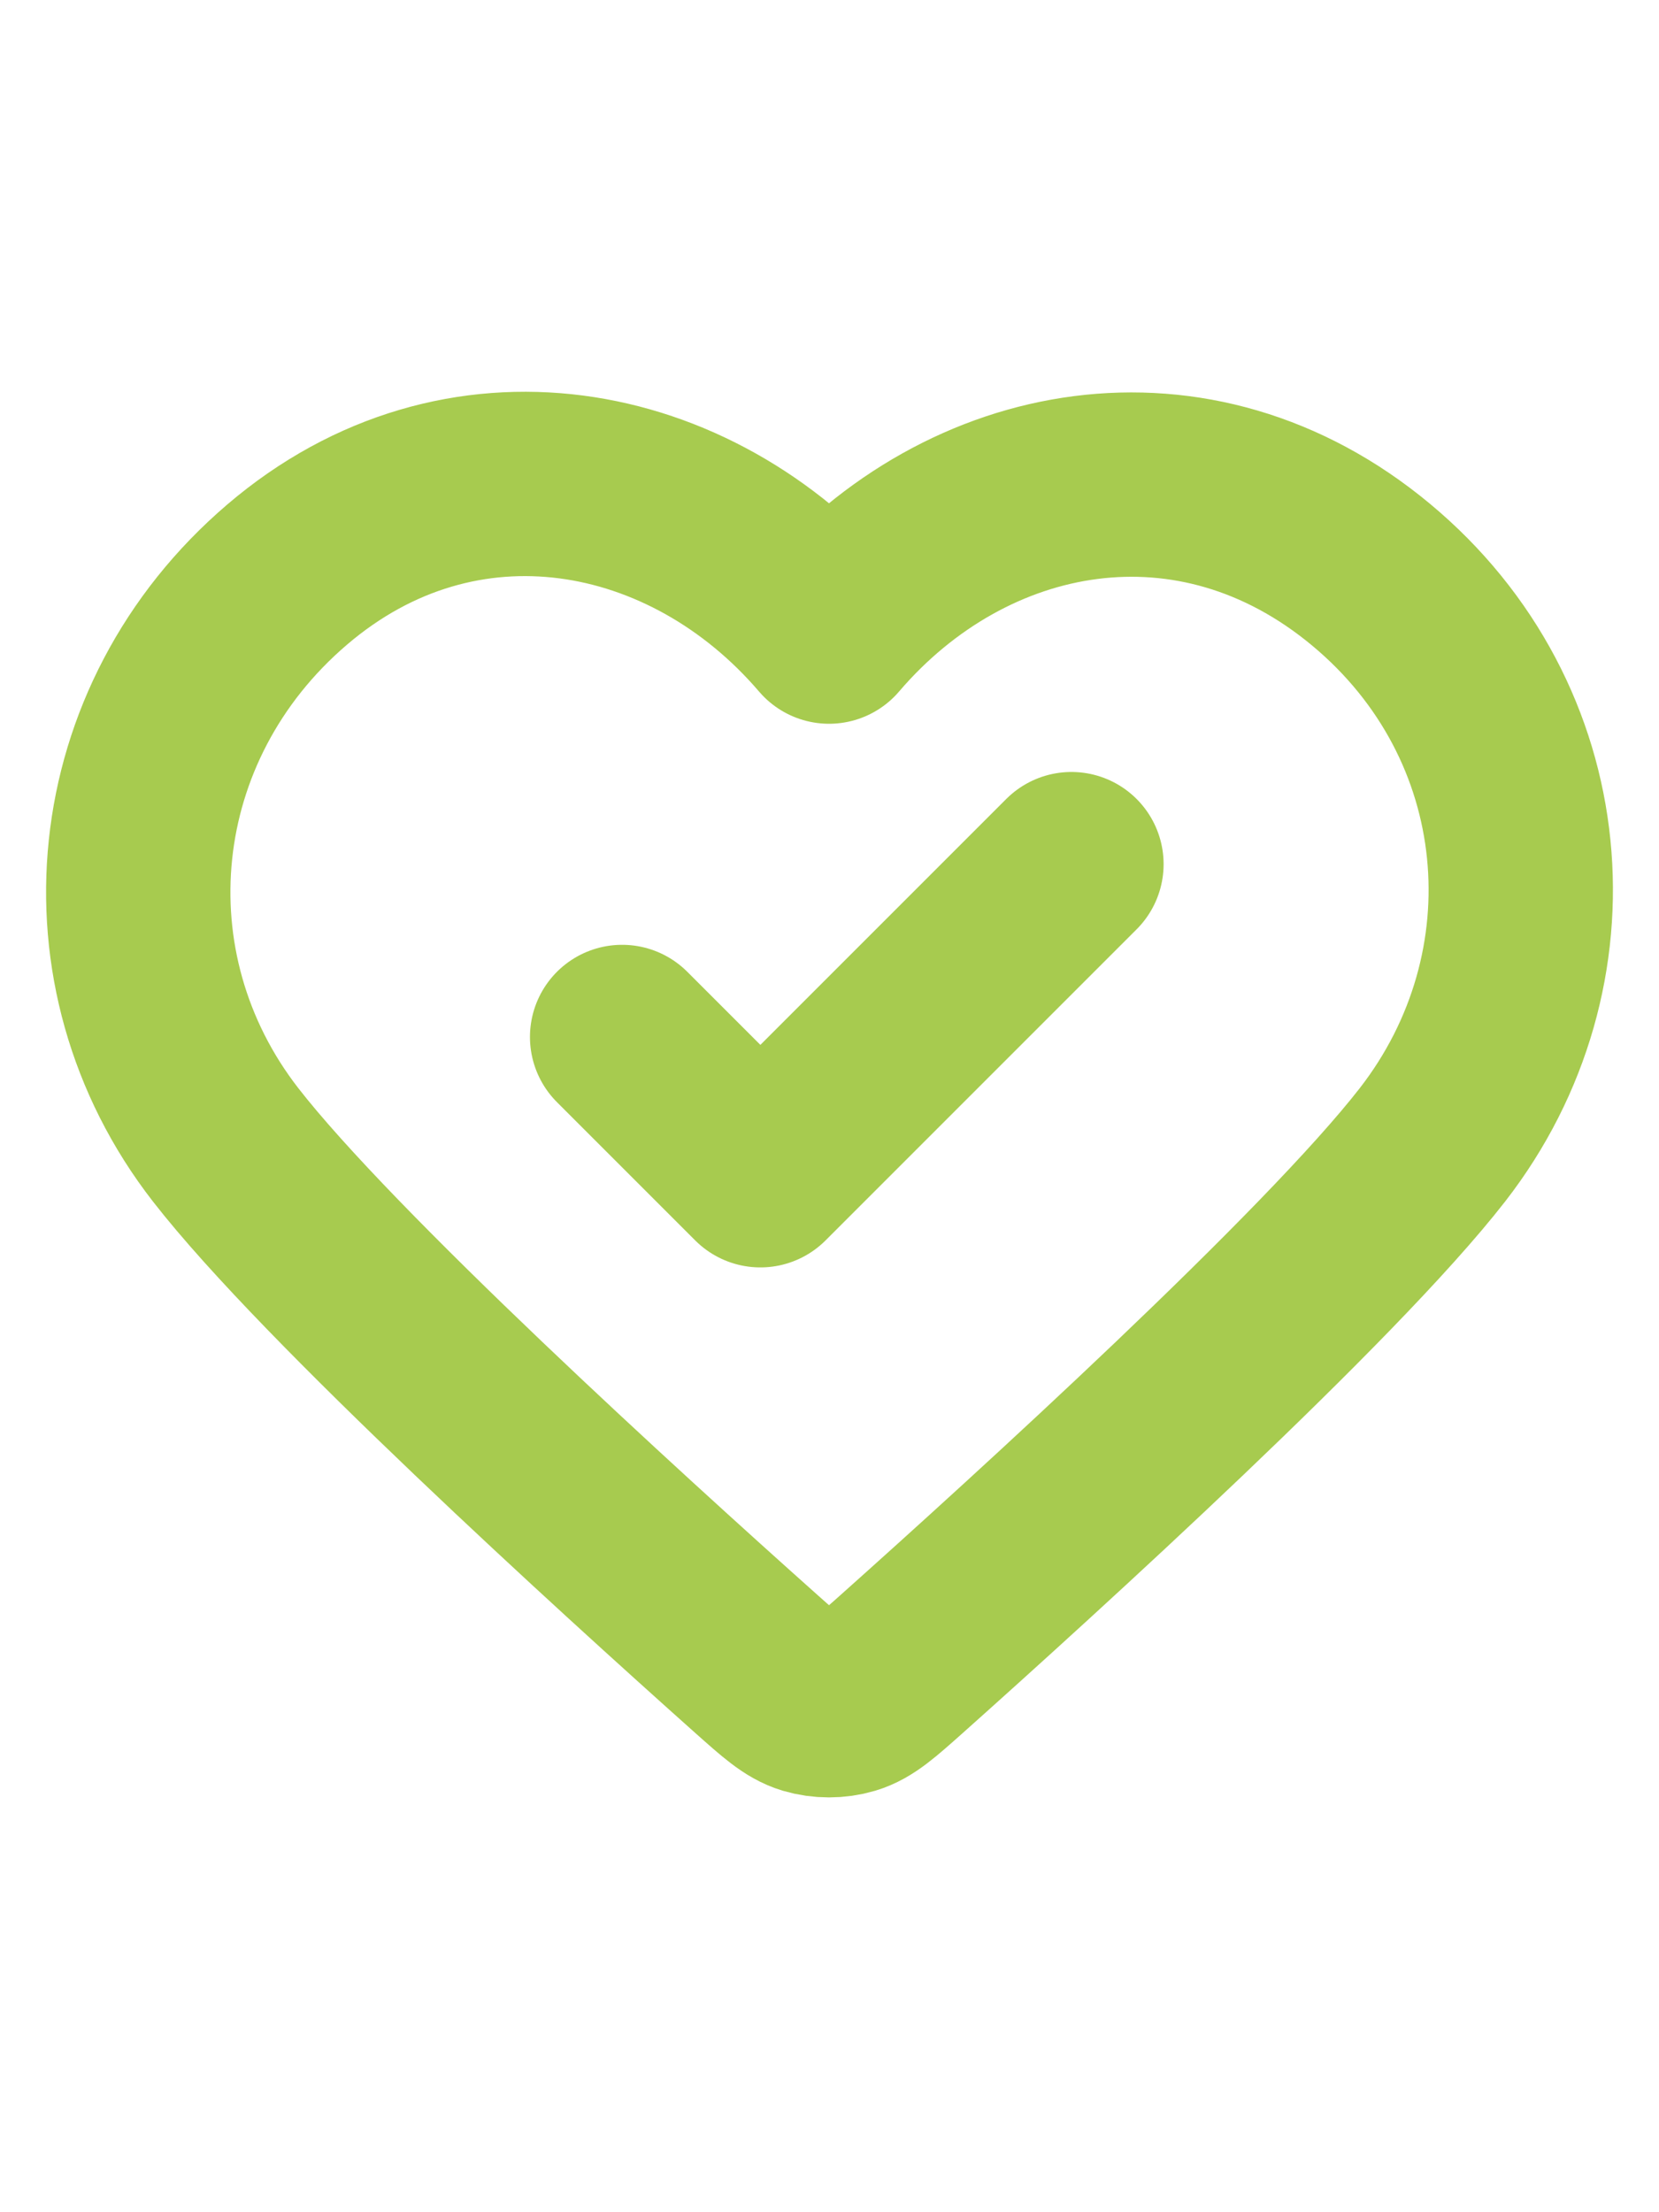 <svg width="18" height="24" viewBox="0 0 18 24" fill="none" xmlns="http://www.w3.org/2000/svg">
<path d="M6.75 11.25L8.25 12.75L11.625 9.375M8.995 6.852C7.495 5.099 4.995 4.627 3.116 6.233C1.237 7.838 0.973 10.522 2.448 12.42C3.563 13.854 6.728 16.733 8.211 18.056C8.484 18.299 8.62 18.421 8.779 18.469C8.918 18.51 9.072 18.51 9.21 18.469C9.37 18.421 9.506 18.299 9.779 18.056C11.261 16.733 14.427 13.854 15.542 12.42C17.017 10.522 16.785 7.821 14.874 6.233C12.963 4.644 10.494 5.099 8.995 6.852Z" stroke="#A7CB4F" stroke-width="2" stroke-linecap="round" stroke-linejoin="round"/>
</svg>
